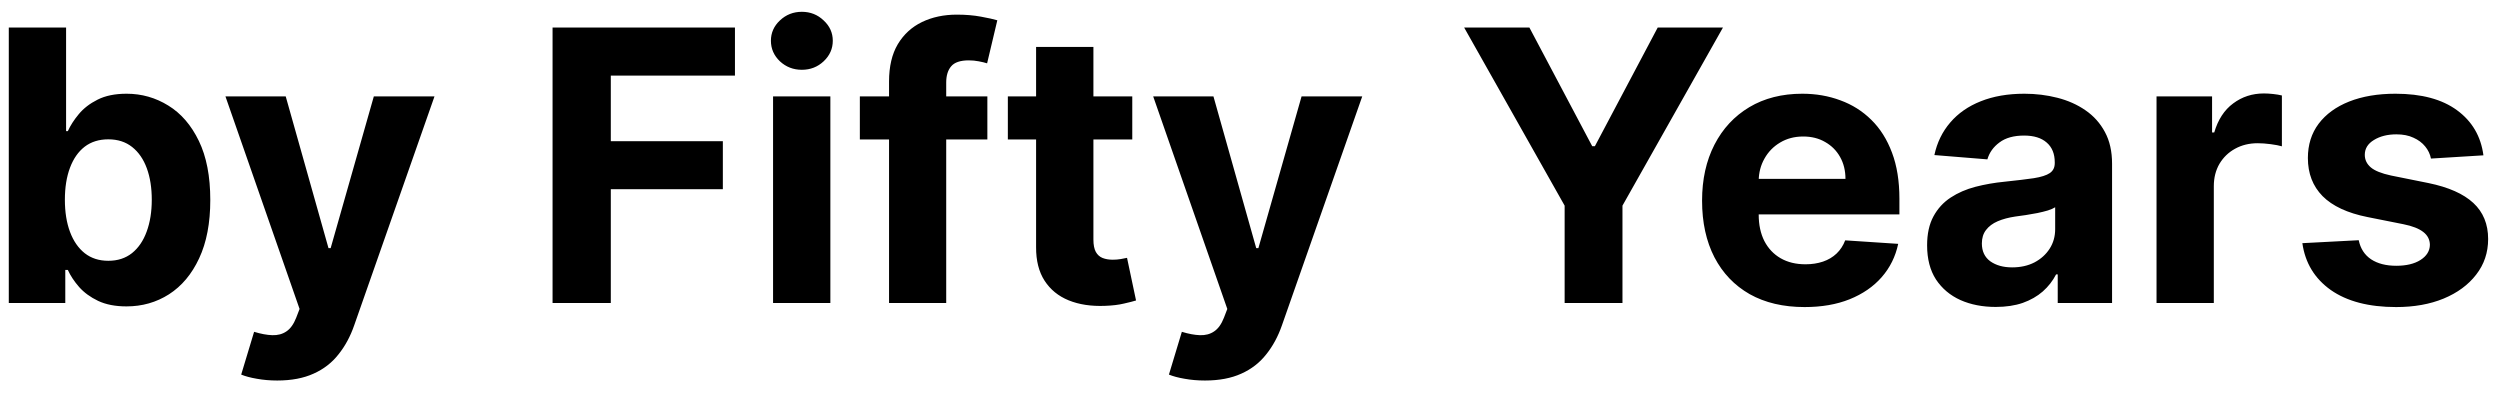 <svg width="165" height="26" viewBox="0 0 165 26" fill="current" xmlns="http://www.w3.org/2000/svg">
  <path
    d="M0.58 20V1.818H4.362V8.654H4.478C4.643 8.287 4.883 7.914 5.197 7.536C5.516 7.151 5.931 6.831 6.44 6.577C6.955 6.316 7.594 6.186 8.357 6.186C9.352 6.186 10.269 6.447 11.109 6.967C11.95 7.482 12.622 8.261 13.125 9.302C13.628 10.338 13.879 11.637 13.879 13.2C13.879 14.721 13.634 16.005 13.142 17.053C12.657 18.094 11.994 18.884 11.154 19.423C10.319 19.956 9.384 20.222 8.348 20.222C7.614 20.222 6.99 20.101 6.475 19.858C5.966 19.615 5.549 19.311 5.223 18.944C4.898 18.571 4.649 18.195 4.478 17.816H4.309V20H0.58ZM4.282 13.182C4.282 13.993 4.395 14.7 4.62 15.304C4.845 15.907 5.17 16.378 5.596 16.715C6.022 17.047 6.54 17.212 7.15 17.212C7.765 17.212 8.286 17.044 8.712 16.706C9.138 16.363 9.461 15.89 9.68 15.286C9.905 14.676 10.017 13.975 10.017 13.182C10.017 12.395 9.908 11.702 9.689 11.104C9.47 10.507 9.147 10.039 8.721 9.702C8.295 9.364 7.771 9.196 7.15 9.196C6.534 9.196 6.013 9.358 5.587 9.684C5.167 10.009 4.845 10.471 4.62 11.069C4.395 11.667 4.282 12.371 4.282 13.182ZM18.298 25.114C17.819 25.114 17.369 25.075 16.949 24.998C16.535 24.927 16.191 24.835 15.919 24.723L16.771 21.9C17.215 22.036 17.615 22.11 17.97 22.122C18.331 22.134 18.642 22.051 18.902 21.873C19.168 21.696 19.384 21.394 19.55 20.968L19.772 20.391L14.88 6.364H18.858L21.681 16.378H21.823L24.672 6.364H28.676L23.376 21.474C23.122 22.208 22.776 22.847 22.338 23.391C21.906 23.942 21.358 24.365 20.695 24.661C20.032 24.963 19.233 25.114 18.298 25.114ZM36.469 20V1.818H48.507V4.988H40.313V9.32H47.708V12.489H40.313V20H36.469ZM51.022 20V6.364H54.804V20H51.022ZM52.922 4.606C52.359 4.606 51.877 4.419 51.475 4.047C51.078 3.668 50.88 3.215 50.88 2.688C50.88 2.167 51.078 1.721 51.475 1.348C51.877 0.969 52.359 0.779 52.922 0.779C53.484 0.779 53.964 0.969 54.36 1.348C54.763 1.721 54.964 2.167 54.964 2.688C54.964 3.215 54.763 3.668 54.36 4.047C53.964 4.419 53.484 4.606 52.922 4.606ZM65.166 6.364V9.205H56.75V6.364H65.166ZM58.677 20V5.378C58.677 4.39 58.869 3.57 59.254 2.919C59.645 2.268 60.177 1.78 60.852 1.454C61.527 1.129 62.293 0.966 63.151 0.966C63.731 0.966 64.261 1.01 64.74 1.099C65.226 1.188 65.587 1.268 65.823 1.339L65.149 4.18C65.001 4.132 64.817 4.088 64.598 4.047C64.385 4.005 64.166 3.984 63.941 3.984C63.385 3.984 62.997 4.115 62.778 4.375C62.559 4.63 62.45 4.988 62.45 5.449V20H58.677ZM74.73 6.364V9.205H66.518V6.364H74.73ZM68.382 3.097H72.165V15.81C72.165 16.159 72.218 16.431 72.324 16.626C72.431 16.816 72.579 16.949 72.768 17.026C72.963 17.103 73.188 17.141 73.443 17.141C73.621 17.141 73.798 17.127 73.976 17.097C74.153 17.061 74.289 17.035 74.384 17.017L74.979 19.831C74.789 19.89 74.523 19.959 74.18 20.035C73.837 20.118 73.419 20.169 72.928 20.186C72.016 20.222 71.218 20.101 70.531 19.822C69.85 19.544 69.321 19.112 68.942 18.526C68.563 17.94 68.377 17.201 68.382 16.307V3.097ZM79.529 25.114C79.049 25.114 78.6 25.075 78.179 24.998C77.765 24.927 77.422 24.835 77.149 24.723L78.002 21.9C78.446 22.036 78.845 22.11 79.2 22.122C79.561 22.134 79.872 22.051 80.132 21.873C80.399 21.696 80.615 21.394 80.781 20.968L81.002 20.391L76.111 6.364H80.088L82.911 16.378H83.053L85.903 6.364H89.907L84.607 21.474C84.352 22.208 84.006 22.847 83.568 23.391C83.136 23.942 82.589 24.365 81.926 24.661C81.263 24.963 80.464 25.114 79.529 25.114ZM96.634 1.818H100.94L105.086 9.648H105.263L109.409 1.818H113.715L107.083 13.572V20H103.266V13.572L96.634 1.818ZM119.102 20.266C117.699 20.266 116.492 19.982 115.479 19.414C114.473 18.84 113.698 18.029 113.153 16.982C112.609 15.928 112.337 14.682 112.337 13.244C112.337 11.841 112.609 10.61 113.153 9.551C113.698 8.491 114.464 7.666 115.453 7.074C116.447 6.482 117.613 6.186 118.951 6.186C119.85 6.186 120.688 6.331 121.463 6.621C122.244 6.905 122.925 7.334 123.505 7.908C124.091 8.482 124.547 9.205 124.872 10.075C125.198 10.939 125.361 11.951 125.361 13.111V14.149H113.846V11.806H121.801C121.801 11.261 121.682 10.779 121.445 10.359C121.209 9.938 120.88 9.61 120.46 9.373C120.046 9.131 119.563 9.009 119.013 9.009C118.439 9.009 117.93 9.142 117.486 9.409C117.048 9.669 116.705 10.021 116.456 10.465C116.207 10.903 116.08 11.392 116.074 11.93V14.158C116.074 14.833 116.199 15.416 116.447 15.907C116.702 16.399 117.06 16.777 117.521 17.044C117.983 17.31 118.531 17.443 119.164 17.443C119.584 17.443 119.969 17.384 120.318 17.266C120.667 17.147 120.966 16.97 121.215 16.733C121.463 16.496 121.653 16.206 121.783 15.863L125.281 16.094C125.103 16.934 124.739 17.668 124.189 18.296C123.644 18.917 122.94 19.402 122.076 19.751C121.218 20.095 120.226 20.266 119.102 20.266ZM131.717 20.258C130.847 20.258 130.072 20.107 129.391 19.805C128.71 19.497 128.172 19.044 127.775 18.446C127.385 17.843 127.189 17.091 127.189 16.191C127.189 15.434 127.328 14.798 127.607 14.283C127.885 13.768 128.264 13.354 128.743 13.04C129.222 12.726 129.767 12.489 130.377 12.329C130.992 12.17 131.637 12.057 132.312 11.992C133.105 11.909 133.744 11.832 134.229 11.761C134.715 11.684 135.067 11.572 135.286 11.424C135.505 11.276 135.614 11.057 135.614 10.767V10.714C135.614 10.152 135.437 9.716 135.082 9.409C134.733 9.101 134.235 8.947 133.59 8.947C132.91 8.947 132.368 9.098 131.966 9.4C131.563 9.696 131.297 10.069 131.167 10.518L127.669 10.234C127.846 9.406 128.196 8.69 128.716 8.086C129.237 7.476 129.909 7.009 130.732 6.683C131.56 6.352 132.519 6.186 133.608 6.186C134.366 6.186 135.091 6.275 135.783 6.452C136.482 6.63 137.1 6.905 137.639 7.278C138.183 7.651 138.612 8.13 138.926 8.716C139.24 9.296 139.396 9.992 139.396 10.803V20H135.81V18.109H135.703C135.484 18.535 135.191 18.911 134.824 19.236C134.457 19.556 134.016 19.808 133.502 19.991C132.987 20.169 132.392 20.258 131.717 20.258ZM132.8 17.647C133.357 17.647 133.848 17.538 134.274 17.319C134.7 17.094 135.034 16.792 135.277 16.413C135.52 16.035 135.641 15.605 135.641 15.126V13.679C135.523 13.756 135.36 13.827 135.153 13.892C134.952 13.951 134.724 14.008 134.469 14.061C134.215 14.108 133.96 14.152 133.706 14.194C133.451 14.229 133.22 14.262 133.013 14.291C132.569 14.357 132.182 14.46 131.85 14.602C131.519 14.744 131.261 14.937 131.078 15.179C130.894 15.416 130.803 15.712 130.803 16.067C130.803 16.582 130.989 16.976 131.362 17.248C131.741 17.514 132.22 17.647 132.8 17.647ZM142.331 20V6.364H145.997V8.743H146.139C146.388 7.897 146.805 7.257 147.391 6.825C147.977 6.387 148.652 6.168 149.415 6.168C149.604 6.168 149.809 6.18 150.028 6.204C150.247 6.228 150.439 6.26 150.605 6.301V9.657C150.427 9.604 150.181 9.557 149.868 9.515C149.554 9.474 149.267 9.453 149.007 9.453C148.45 9.453 147.953 9.574 147.515 9.817C147.083 10.054 146.74 10.385 146.485 10.811C146.237 11.238 146.112 11.729 146.112 12.285V20H142.331ZM163.906 10.252L160.444 10.465C160.384 10.169 160.257 9.903 160.062 9.666C159.866 9.424 159.609 9.231 159.289 9.089C158.976 8.941 158.6 8.867 158.162 8.867C157.576 8.867 157.082 8.991 156.679 9.24C156.277 9.483 156.076 9.808 156.076 10.217C156.076 10.542 156.206 10.817 156.466 11.042C156.727 11.267 157.174 11.448 157.807 11.584L160.275 12.081C161.601 12.353 162.589 12.791 163.24 13.395C163.891 13.999 164.217 14.792 164.217 15.774C164.217 16.668 163.953 17.452 163.426 18.127C162.906 18.802 162.19 19.328 161.278 19.707C160.373 20.08 159.328 20.266 158.144 20.266C156.339 20.266 154.901 19.89 153.83 19.139C152.764 18.381 152.14 17.351 151.956 16.049L155.676 15.854C155.789 16.404 156.061 16.825 156.493 17.115C156.925 17.399 157.478 17.541 158.153 17.541C158.816 17.541 159.349 17.414 159.751 17.159C160.159 16.899 160.367 16.564 160.373 16.156C160.367 15.813 160.222 15.531 159.938 15.312C159.653 15.088 159.215 14.916 158.624 14.798L156.262 14.327C154.93 14.061 153.939 13.599 153.288 12.942C152.643 12.285 152.32 11.448 152.32 10.43C152.32 9.554 152.557 8.799 153.031 8.166C153.51 7.533 154.182 7.044 155.046 6.701C155.916 6.358 156.934 6.186 158.1 6.186C159.822 6.186 161.177 6.55 162.166 7.278C163.16 8.006 163.74 8.997 163.906 10.252Z"
  />
</svg>